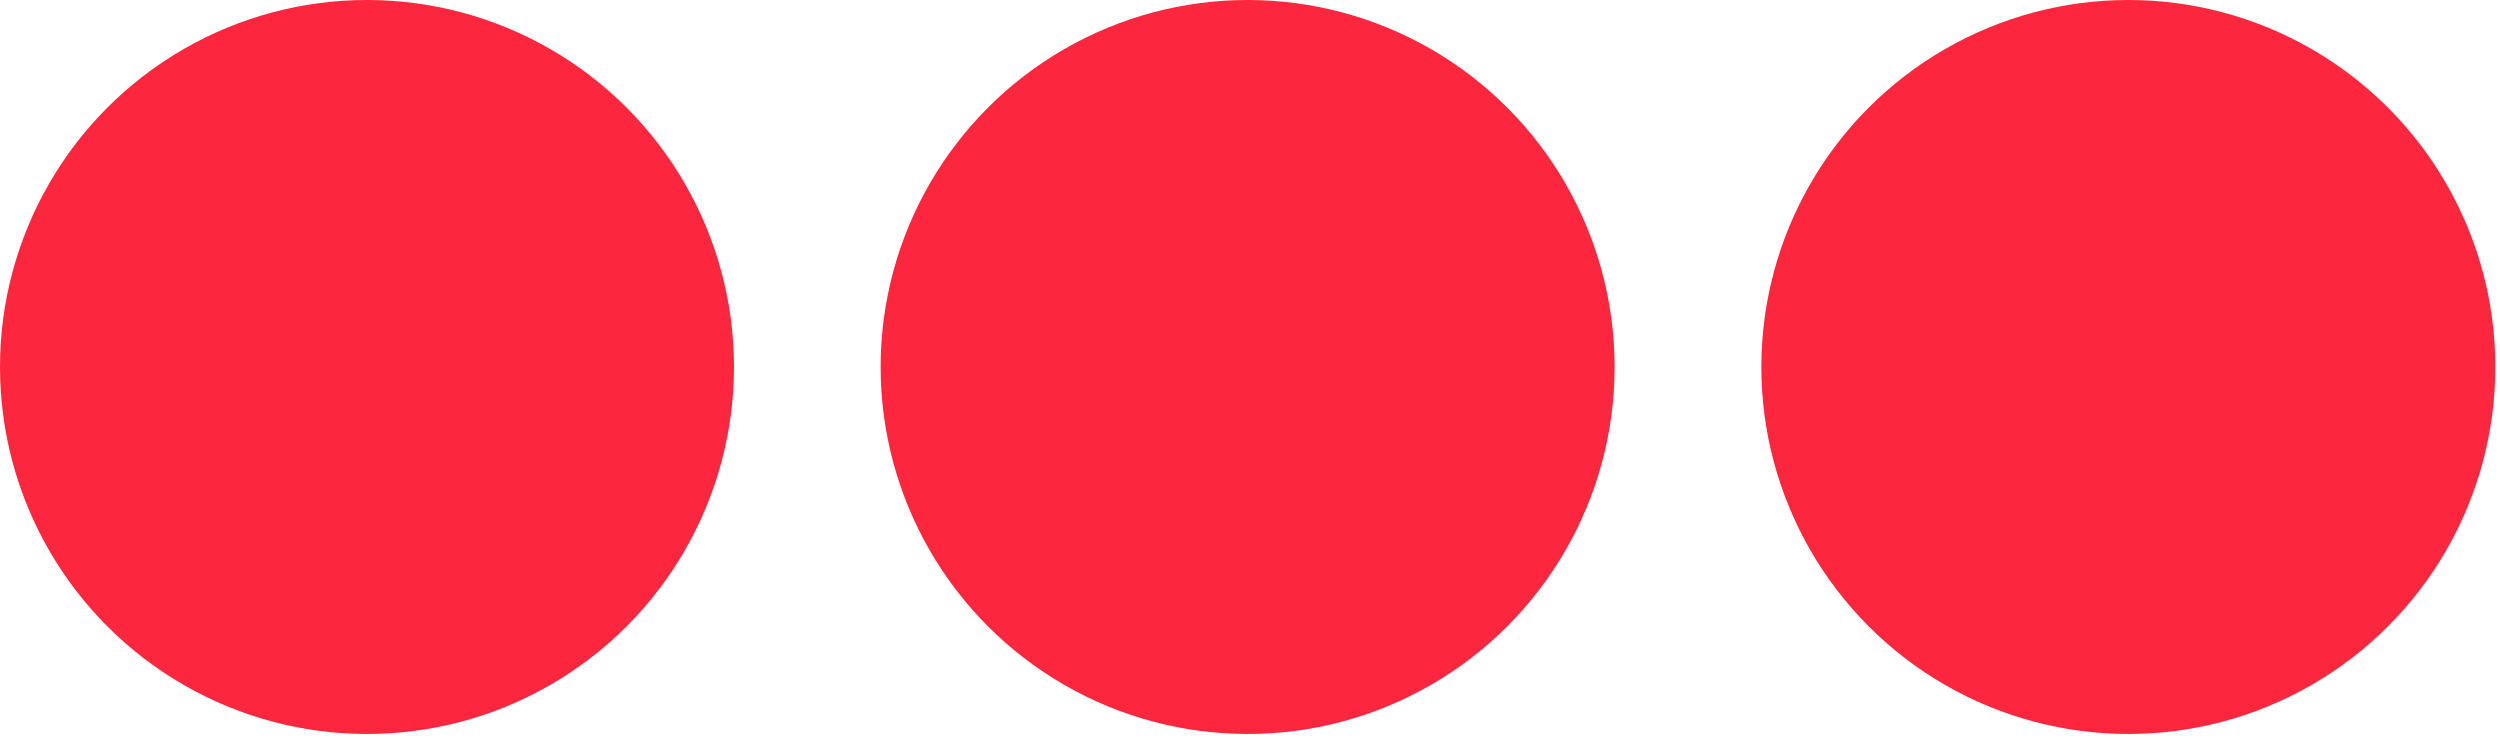 <svg xmlns="http://www.w3.org/2000/svg" xmlns:xlink="http://www.w3.org/1999/xlink" width="284px" height="84px" viewBox="0 0 284 84"><title>Securitas_Logotype_RedWhite_RGB</title><g id="Page-1" stroke="none" stroke-width="1" fill="none" fill-rule="evenodd"><g id="Securitas_Logotype_RedWhite_RGB" fill="#FC273F" fill-rule="nonzero"><circle id="Oval" cx="241.78" cy="41.69" r="41.69"></circle><circle id="Oval" cx="141.73" cy="41.69" r="41.69"></circle><circle id="Oval" cx="41.69" cy="41.69" r="41.69"></circle></g></g></svg>